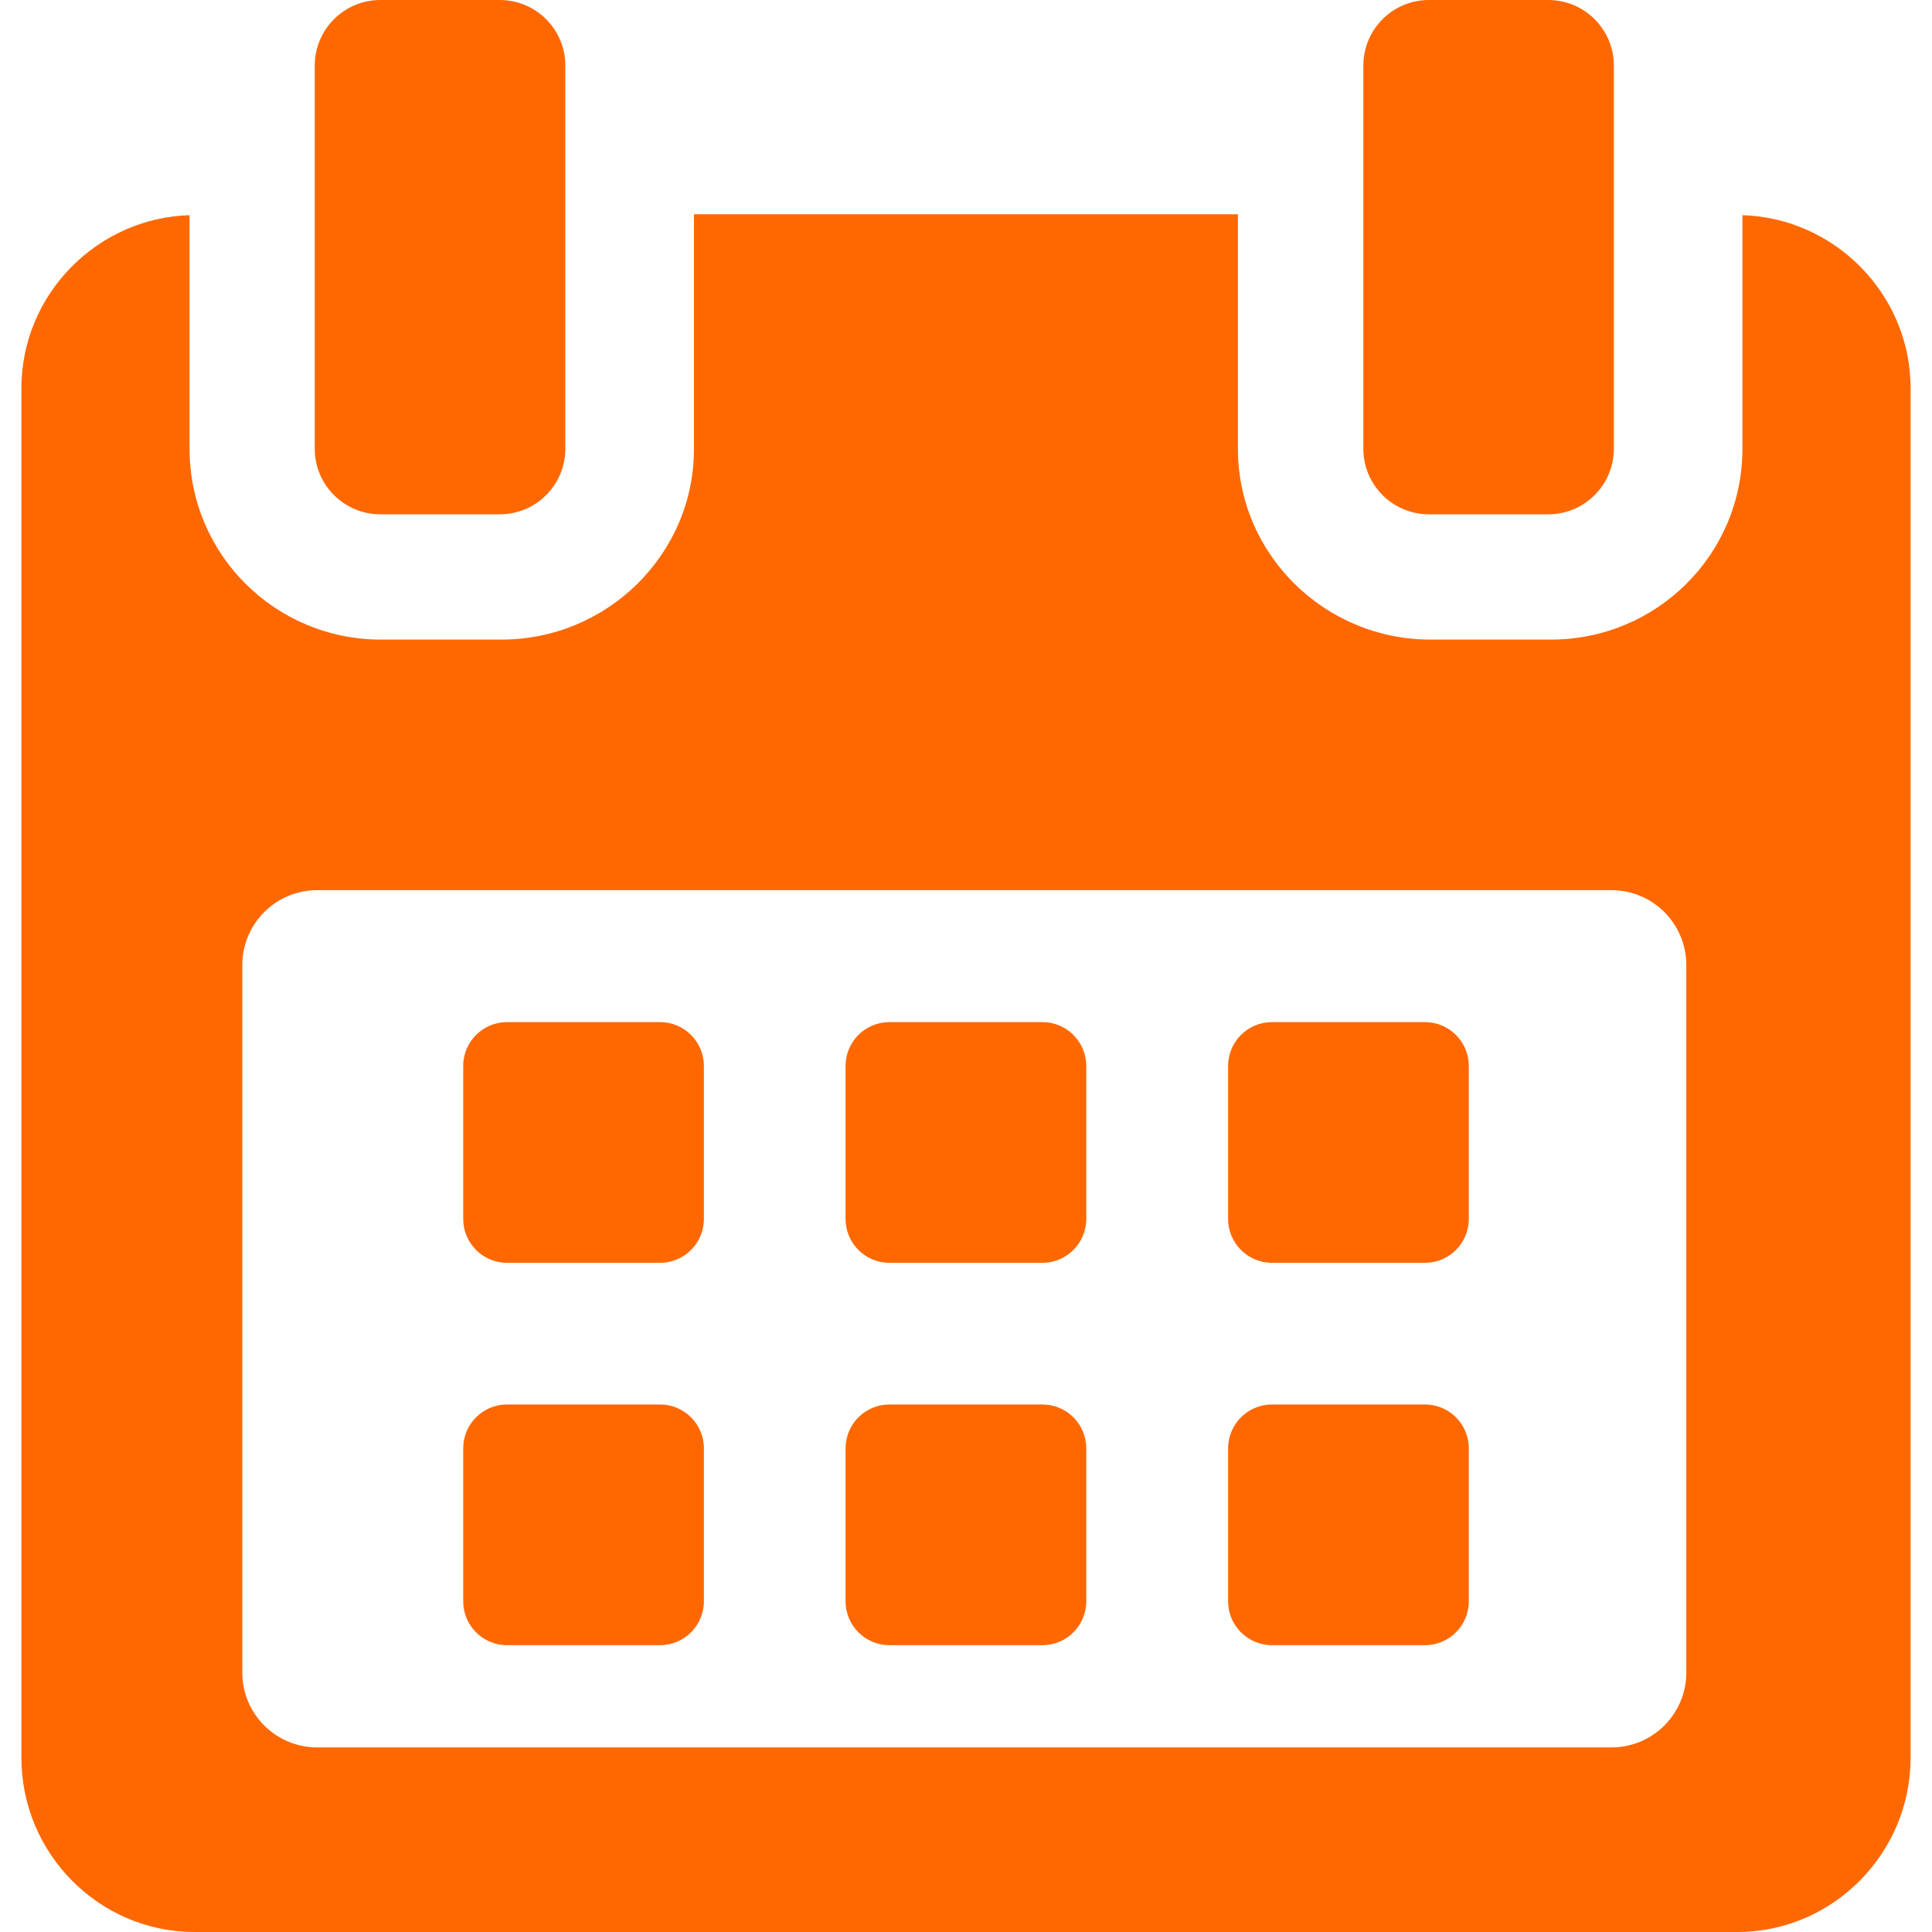 <svg width="24" height="24" viewBox="0 0 24 24" fill="none" xmlns="http://www.w3.org/2000/svg">
<g clip-path="url(#clip0_719_800)">
<path d="M8.744 13.242C8.744 12.941 8.5 12.697 8.199 12.697H6.298C5.998 12.697 5.754 12.941 5.754 13.242V15.142C5.754 15.443 5.998 15.687 6.298 15.687H8.199C8.5 15.687 8.744 15.443 8.744 15.142V13.242Z" fill="#FF6800"/>
<path d="M13.494 13.242C13.494 12.941 13.25 12.697 12.95 12.697H11.048C10.748 12.697 10.504 12.941 10.504 13.242V15.142C10.504 15.443 10.748 15.687 11.048 15.687H12.95C13.25 15.687 13.494 15.443 13.494 15.142V13.242Z" fill="#FF6800"/>
<path d="M18.246 13.242C18.246 12.941 18.002 12.697 17.702 12.697H15.801C15.5 12.697 15.256 12.941 15.256 13.242V15.142C15.256 15.443 15.5 15.687 15.801 15.687H17.702C18.002 15.687 18.246 15.443 18.246 15.142V13.242Z" fill="#FF6800"/>
<path d="M8.744 17.992C8.744 17.691 8.5 17.447 8.199 17.447H6.298C5.998 17.447 5.754 17.691 5.754 17.992V19.892C5.754 20.193 5.998 20.437 6.298 20.437H8.199C8.5 20.437 8.744 20.193 8.744 19.892V17.992Z" fill="#FF6800"/>
<path d="M13.494 17.992C13.494 17.691 13.25 17.447 12.95 17.447H11.048C10.748 17.447 10.504 17.691 10.504 17.992V19.892C10.504 20.193 10.748 20.437 11.048 20.437H12.95C13.25 20.437 13.494 20.193 13.494 19.892V17.992Z" fill="#FF6800"/>
<path d="M18.246 17.992C18.246 17.691 18.002 17.447 17.702 17.447H15.801C15.5 17.447 15.256 17.691 15.256 17.992V19.892C15.256 20.193 15.5 20.437 15.801 20.437H17.702C18.002 20.437 18.246 20.193 18.246 19.892V17.992Z" fill="#FF6800"/>
<path d="M21.645 2.673V5.576C21.645 6.888 20.58 7.945 19.268 7.945H17.769C16.457 7.945 15.378 6.888 15.378 5.576V2.662H8.621V5.576C8.621 6.888 7.542 7.945 6.23 7.945H4.731C3.419 7.945 2.355 6.888 2.355 5.576V2.673C1.208 2.707 0.266 3.656 0.266 4.822V21.836C0.266 23.024 1.229 24 2.417 24H21.582C22.769 24 23.734 23.022 23.734 21.836V4.822C23.734 3.656 22.791 2.707 21.645 2.673ZM20.948 20.777C20.948 21.29 20.532 21.707 20.018 21.707H3.94C3.426 21.707 3.01 21.29 3.01 20.777V11.988C3.01 11.475 3.426 11.058 3.94 11.058H20.018C20.532 11.058 20.948 11.475 20.948 11.988L20.948 20.777Z" fill="#FF6800"/>
<path d="M4.725 6.389H6.208C6.658 6.389 7.023 6.024 7.023 5.574V0.815C7.023 0.365 6.658 0 6.208 0H4.725C4.275 0 3.91 0.365 3.91 0.815V5.574C3.91 6.024 4.275 6.389 4.725 6.389Z" fill="#FF6800"/>
<path d="M17.751 6.389H19.233C19.683 6.389 20.048 6.024 20.048 5.574V0.815C20.048 0.365 19.683 0 19.233 0H17.751C17.3 0 16.936 0.365 16.936 0.815V5.574C16.936 6.024 17.3 6.389 17.751 6.389Z" fill="#FF6800"/>
</g>
<defs>
<clipPath id="clip0_719_800">
<rect width="24" height="24" fill="white"/>
</clipPath>
</defs>
</svg>
